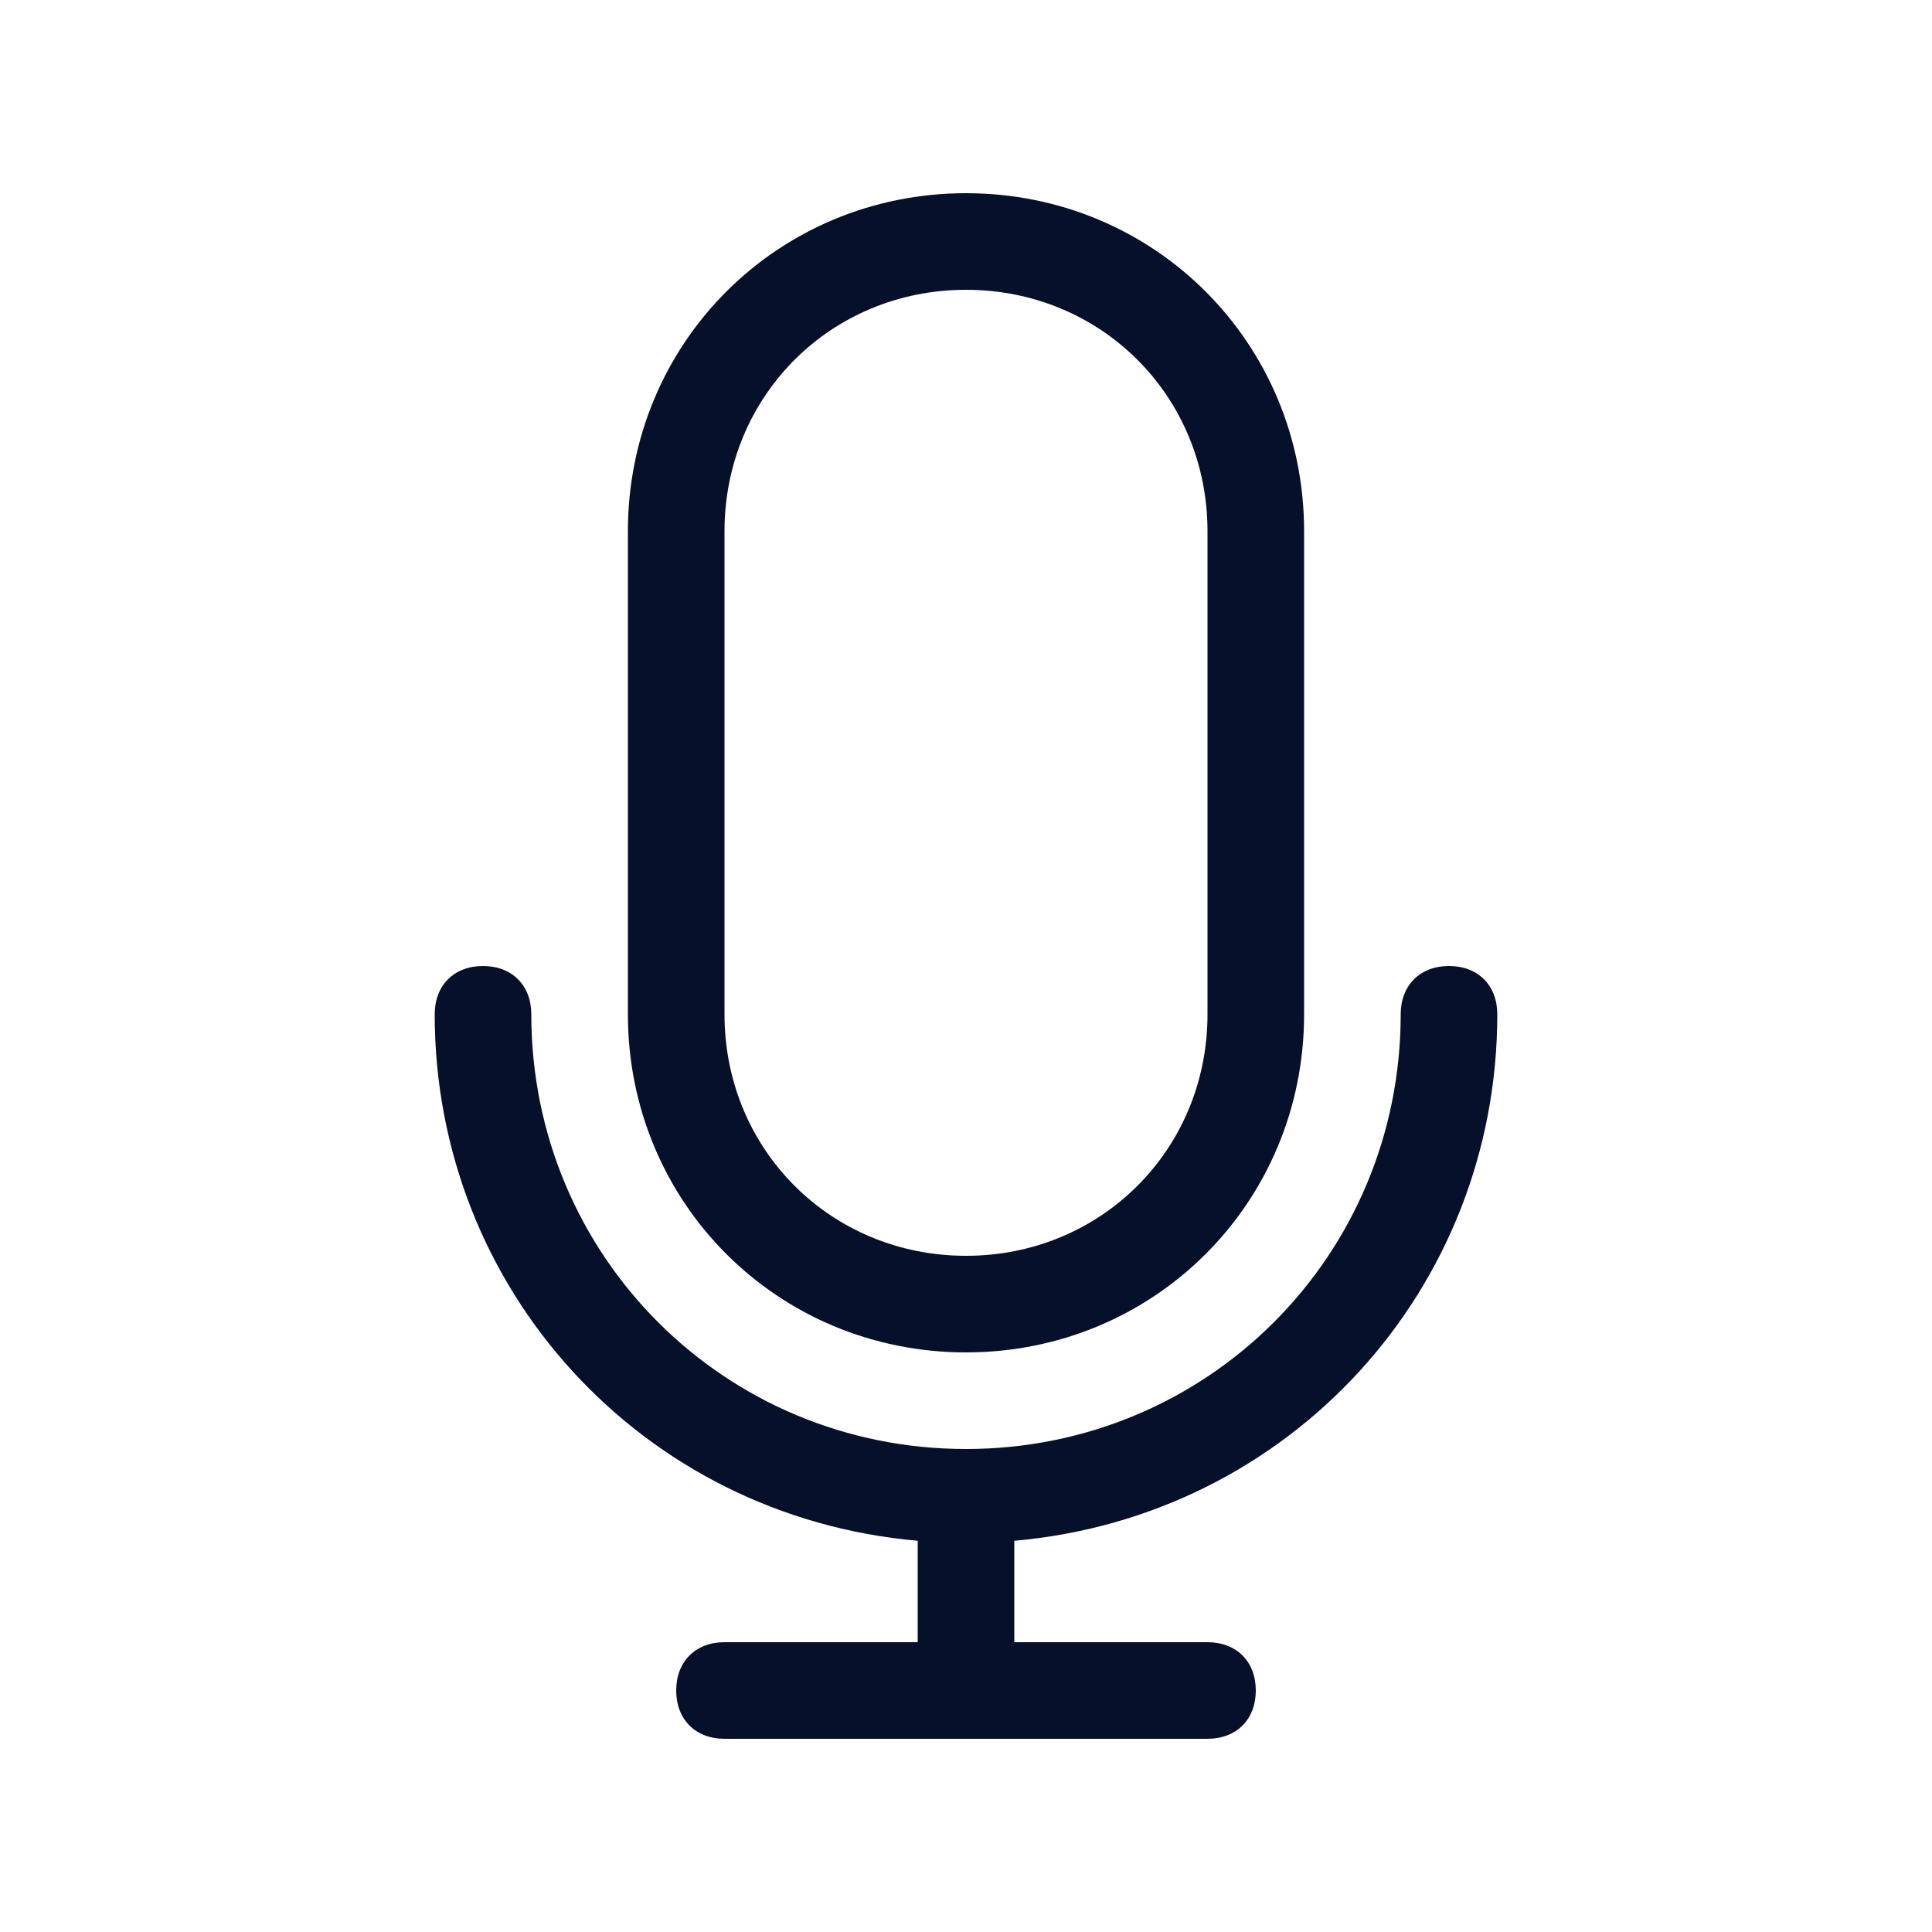 <?xml version="1.0" encoding="utf-8"?>
<!-- Generator: Adobe Illustrator 27.2.0, SVG Export Plug-In . SVG Version: 6.00 Build 0)  -->
<svg version="1.1" id="Outline" xmlns="http://www.w3.org/2000/svg" xmlns:xlink="http://www.w3.org/1999/xlink" x="0px" y="0px"
	 viewBox="0 0 40 40" style="enable-background:new 0 0 40 40;" xml:space="preserve">
<style type="text/css">
	.st0{fill:none;}
	.st1{fill:#07102A;}
</style>
<g>
	<rect class="st0" width="40" height="40"/>
	<g>
		<path class="st1" d="M31,21c0-0.6-0.4-1-1-1s-1,0.4-1,1c0,5-4,9-9,9s-9-4-9-9c0-0.6-0.4-1-1-1s-1,0.4-1,1c0,5.7,4.3,10.4,10,10.9
			c0,0,0,0,0,0.1v2h-4c-0.6,0-1,0.4-1,1s0.4,1,1,1h10c0.6,0,1-0.4,1-1s-0.4-1-1-1h-4v-2c0,0,0,0,0-0.1C26.7,31.4,31,26.7,31,21z"/>
		<path class="st1" d="M20,28c-3.9,0-7-3.1-7-7V11c0-3.9,3.1-7,7-7s7,3.1,7,7v10C27,24.9,23.9,28,20,28z M20,6c-2.8,0-5,2.2-5,5v10
			c0,2.8,2.2,5,5,5s5-2.2,5-5V11C25,8.2,22.8,6,20,6z"/>
	</g>
</g>
</svg>
